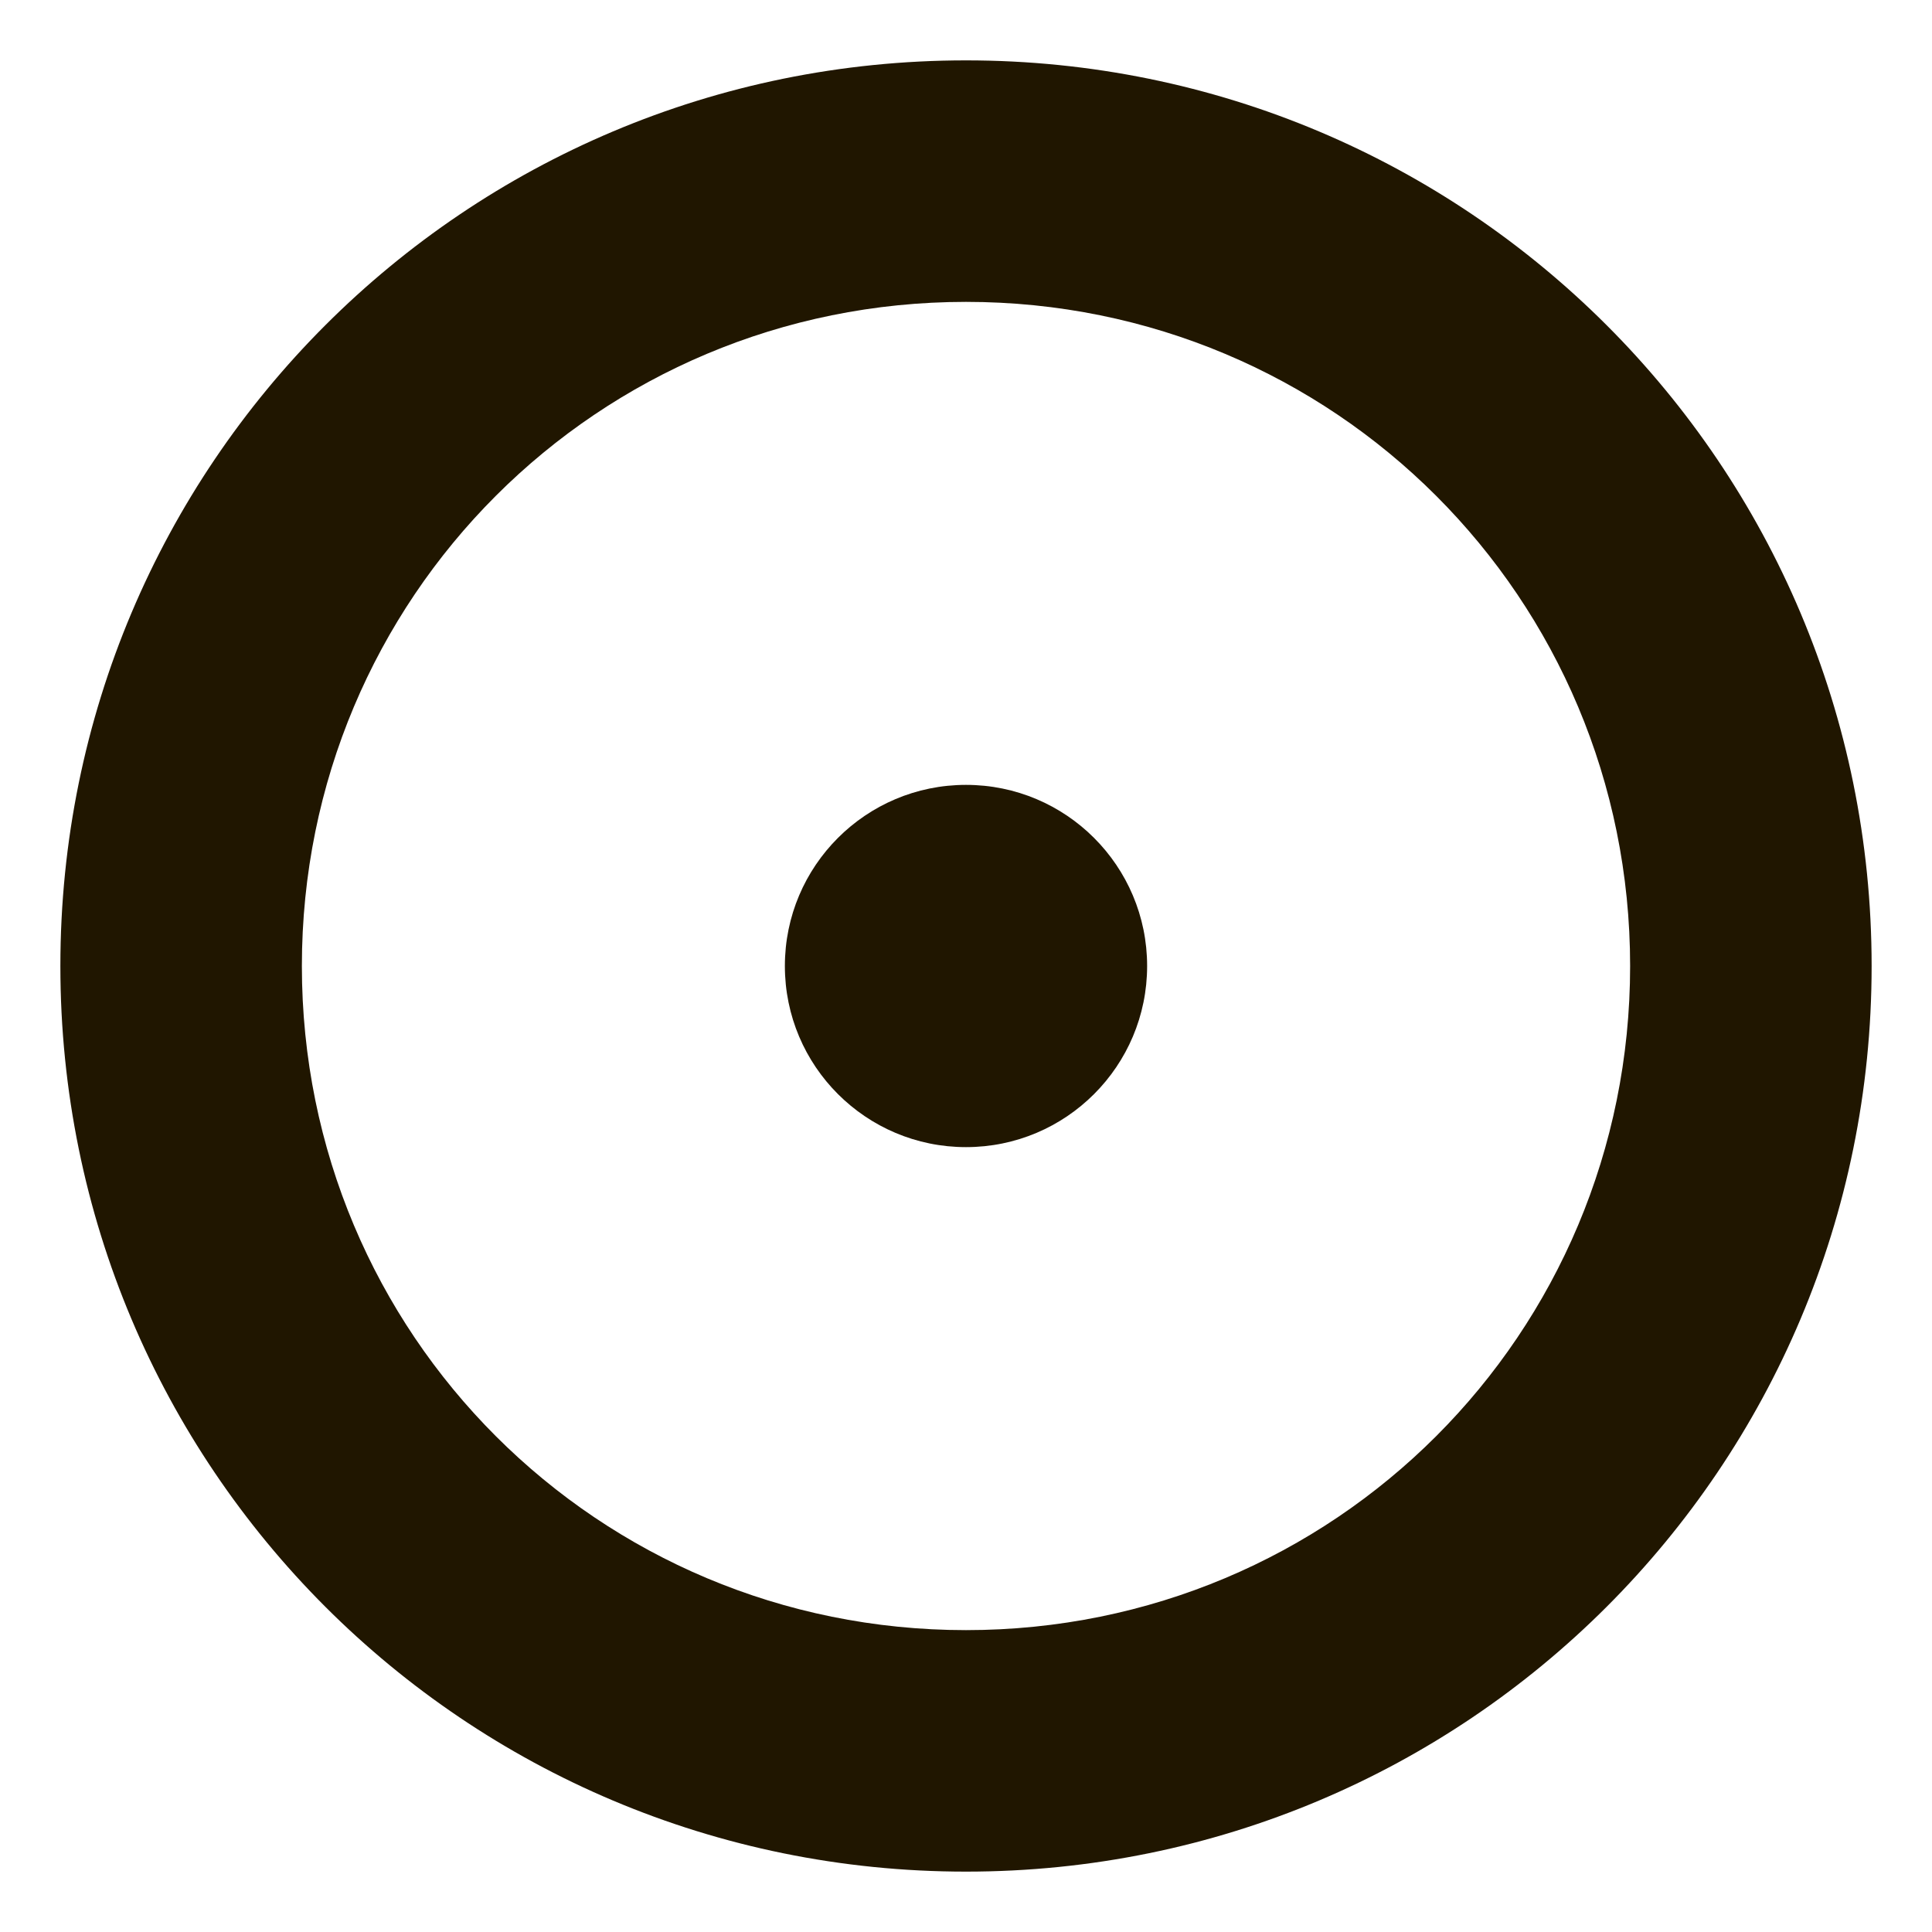<?xml version="1.0" ?><svg id="Слой_1" style="enable-background:new 0 0 32 32;" version="1.1" viewBox="0 0 32 32" xml:space="preserve" xmlns="http://www.w3.org/2000/svg" xmlns:xlink="http://www.w3.org/1999/xlink"><style type="text/css">
	.st0{fill:#201600;}
</style><g><g><path class="st0" d="M16,5c6.1,0,11,4.9,11,11s-4.9,11-11,11S5,22.1,5,16S9.9,5,16,5 M16,1C7.7,1,1,7.7,1,16s6.7,15,15,15    s15-6.7,15-15S24.3,1,16,1L16,1z"/></g></g><circle class="st0" cx="16" cy="16" r="3"/></svg>